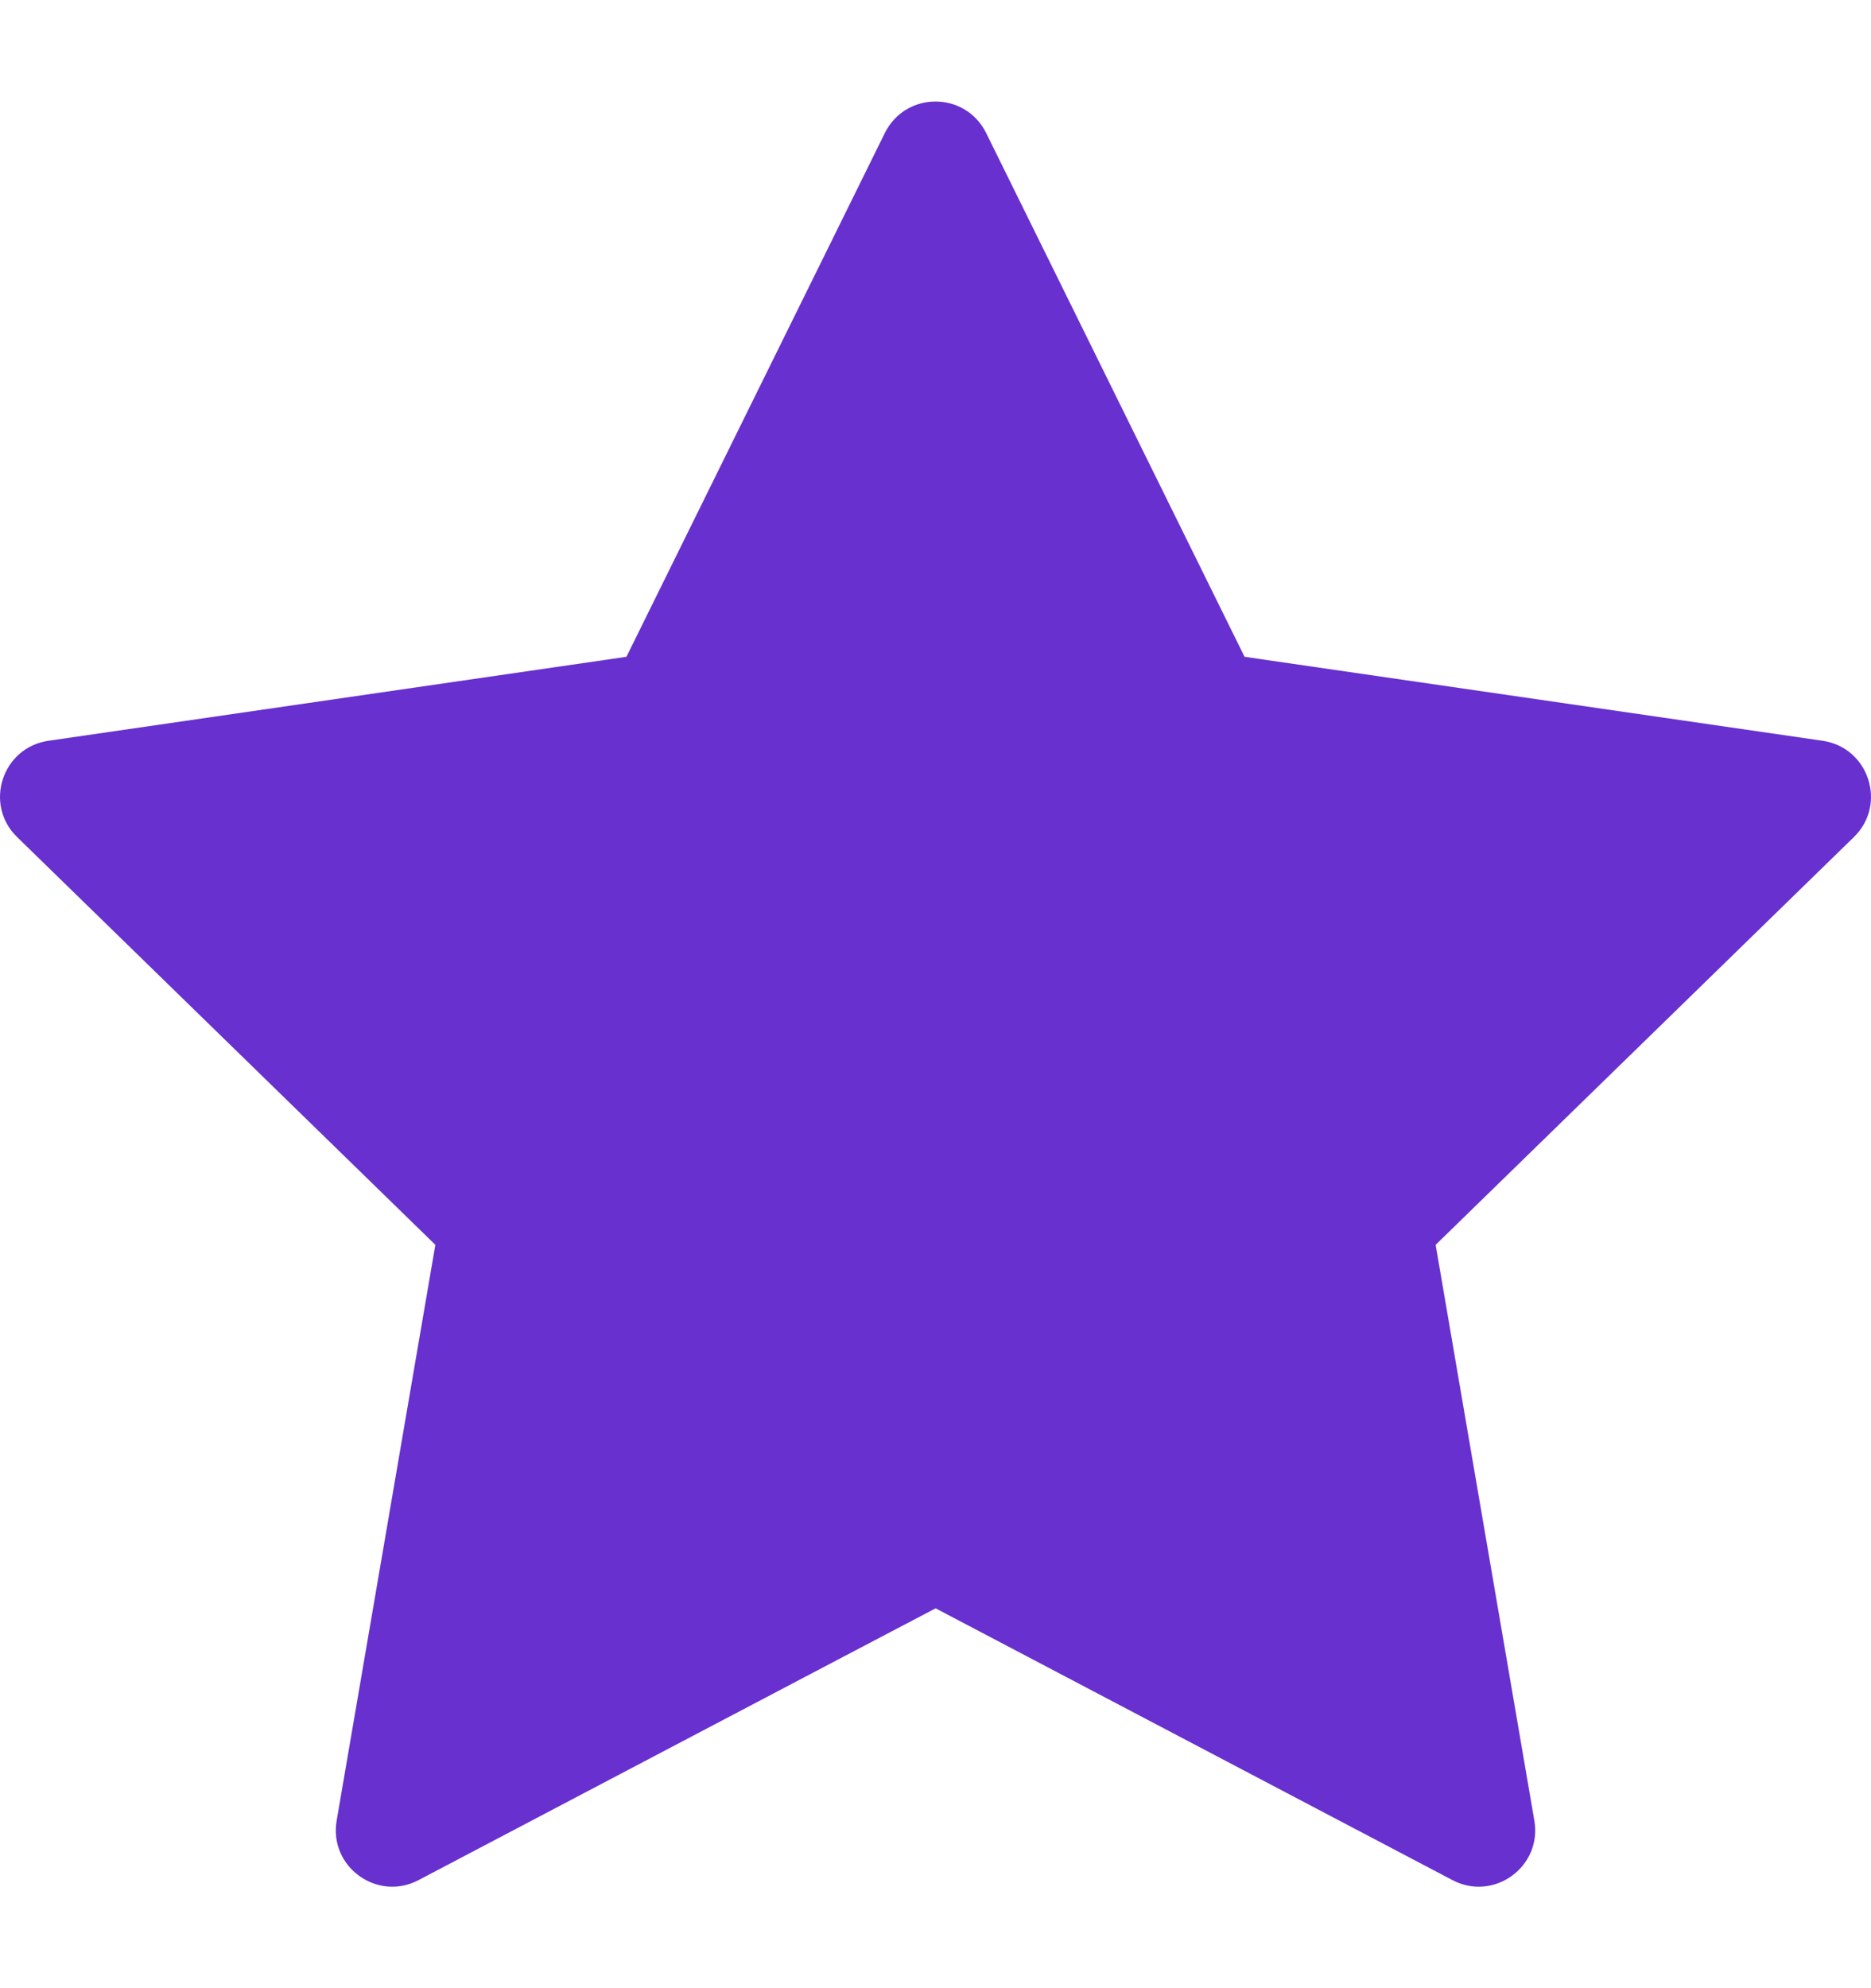 <svg width="16" height="17" viewBox="0 0 16 17" fill="none" xmlns="http://www.w3.org/2000/svg">
<path fill-rule="evenodd" clip-rule="evenodd" d="M8.001 13.752C8 13.751 3.579 16.076 3.579 16.076C3.225 16.262 2.811 15.961 2.879 15.567L3.723 10.644L0.146 7.157C-0.14 6.878 0.018 6.392 0.414 6.334L5.357 5.616L7.567 1.137C7.656 0.958 7.828 0.868 8 0.868C8.172 0.868 8.344 0.958 8.433 1.137L10.643 5.616L15.586 6.334C15.982 6.392 16.14 6.878 15.854 7.157L12.277 10.644L13.121 15.567C13.189 15.961 12.775 16.262 12.421 16.076L8.001 13.752Z" fill="#6730CF"/>
</svg>
